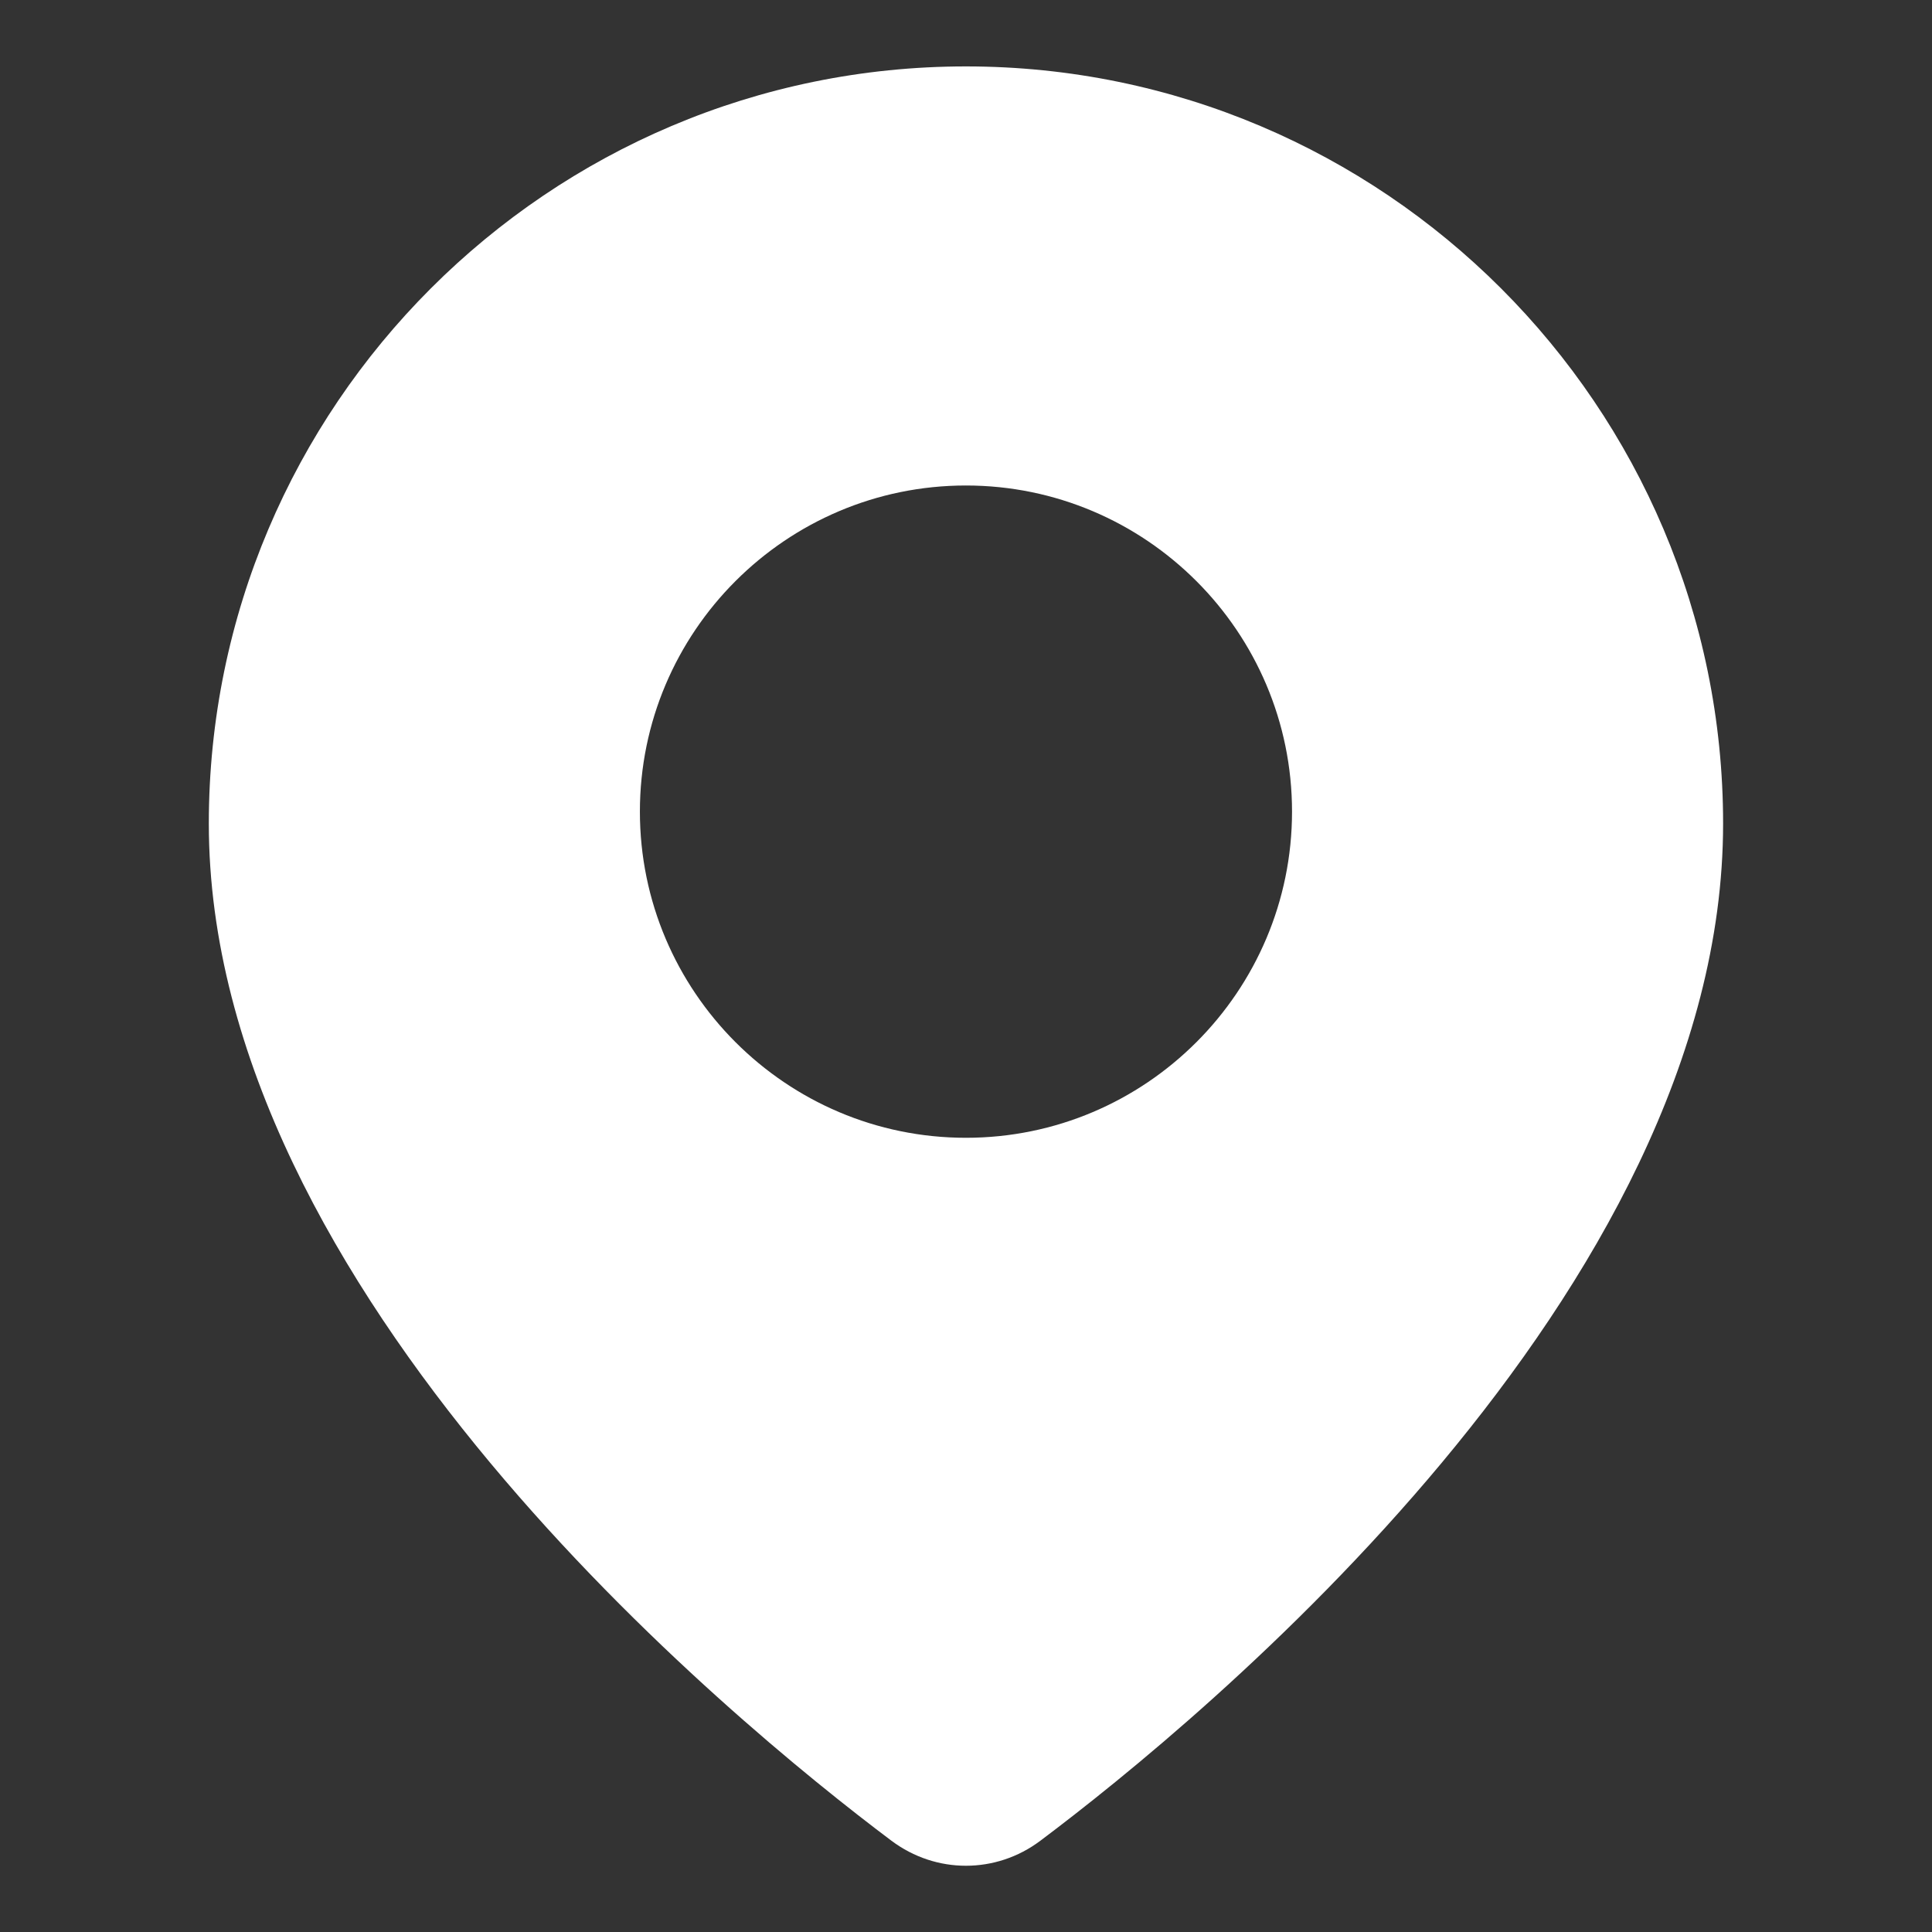 <?xml version="1.0" encoding="UTF-8"?> <svg xmlns="http://www.w3.org/2000/svg" width="24" height="24" viewBox="0 0 24 24" fill="none"><rect x="0" y="0" width="24" height="24" fill="#333333" stroke="none"/><path d="M11.999 0.825C6.813 0.825 2.594 5.044 2.594 10.231C2.594 16.049 9.086 21.373 11.075 22.867C11.352 23.074 11.675 23.177 11.999 23.177C12.323 23.177 12.648 23.074 12.924 22.866C14.913 21.373 21.405 16.049 21.405 10.231C21.405 5.044 17.186 0.825 11.999 0.825ZM11.999 14.134C9.765 14.134 7.949 12.316 7.949 10.082C7.949 7.848 9.765 6.031 11.999 6.031C14.234 6.031 16.05 7.849 16.05 10.082C16.05 12.316 14.234 14.134 11.999 14.134Z" fill="white"></path></svg> 